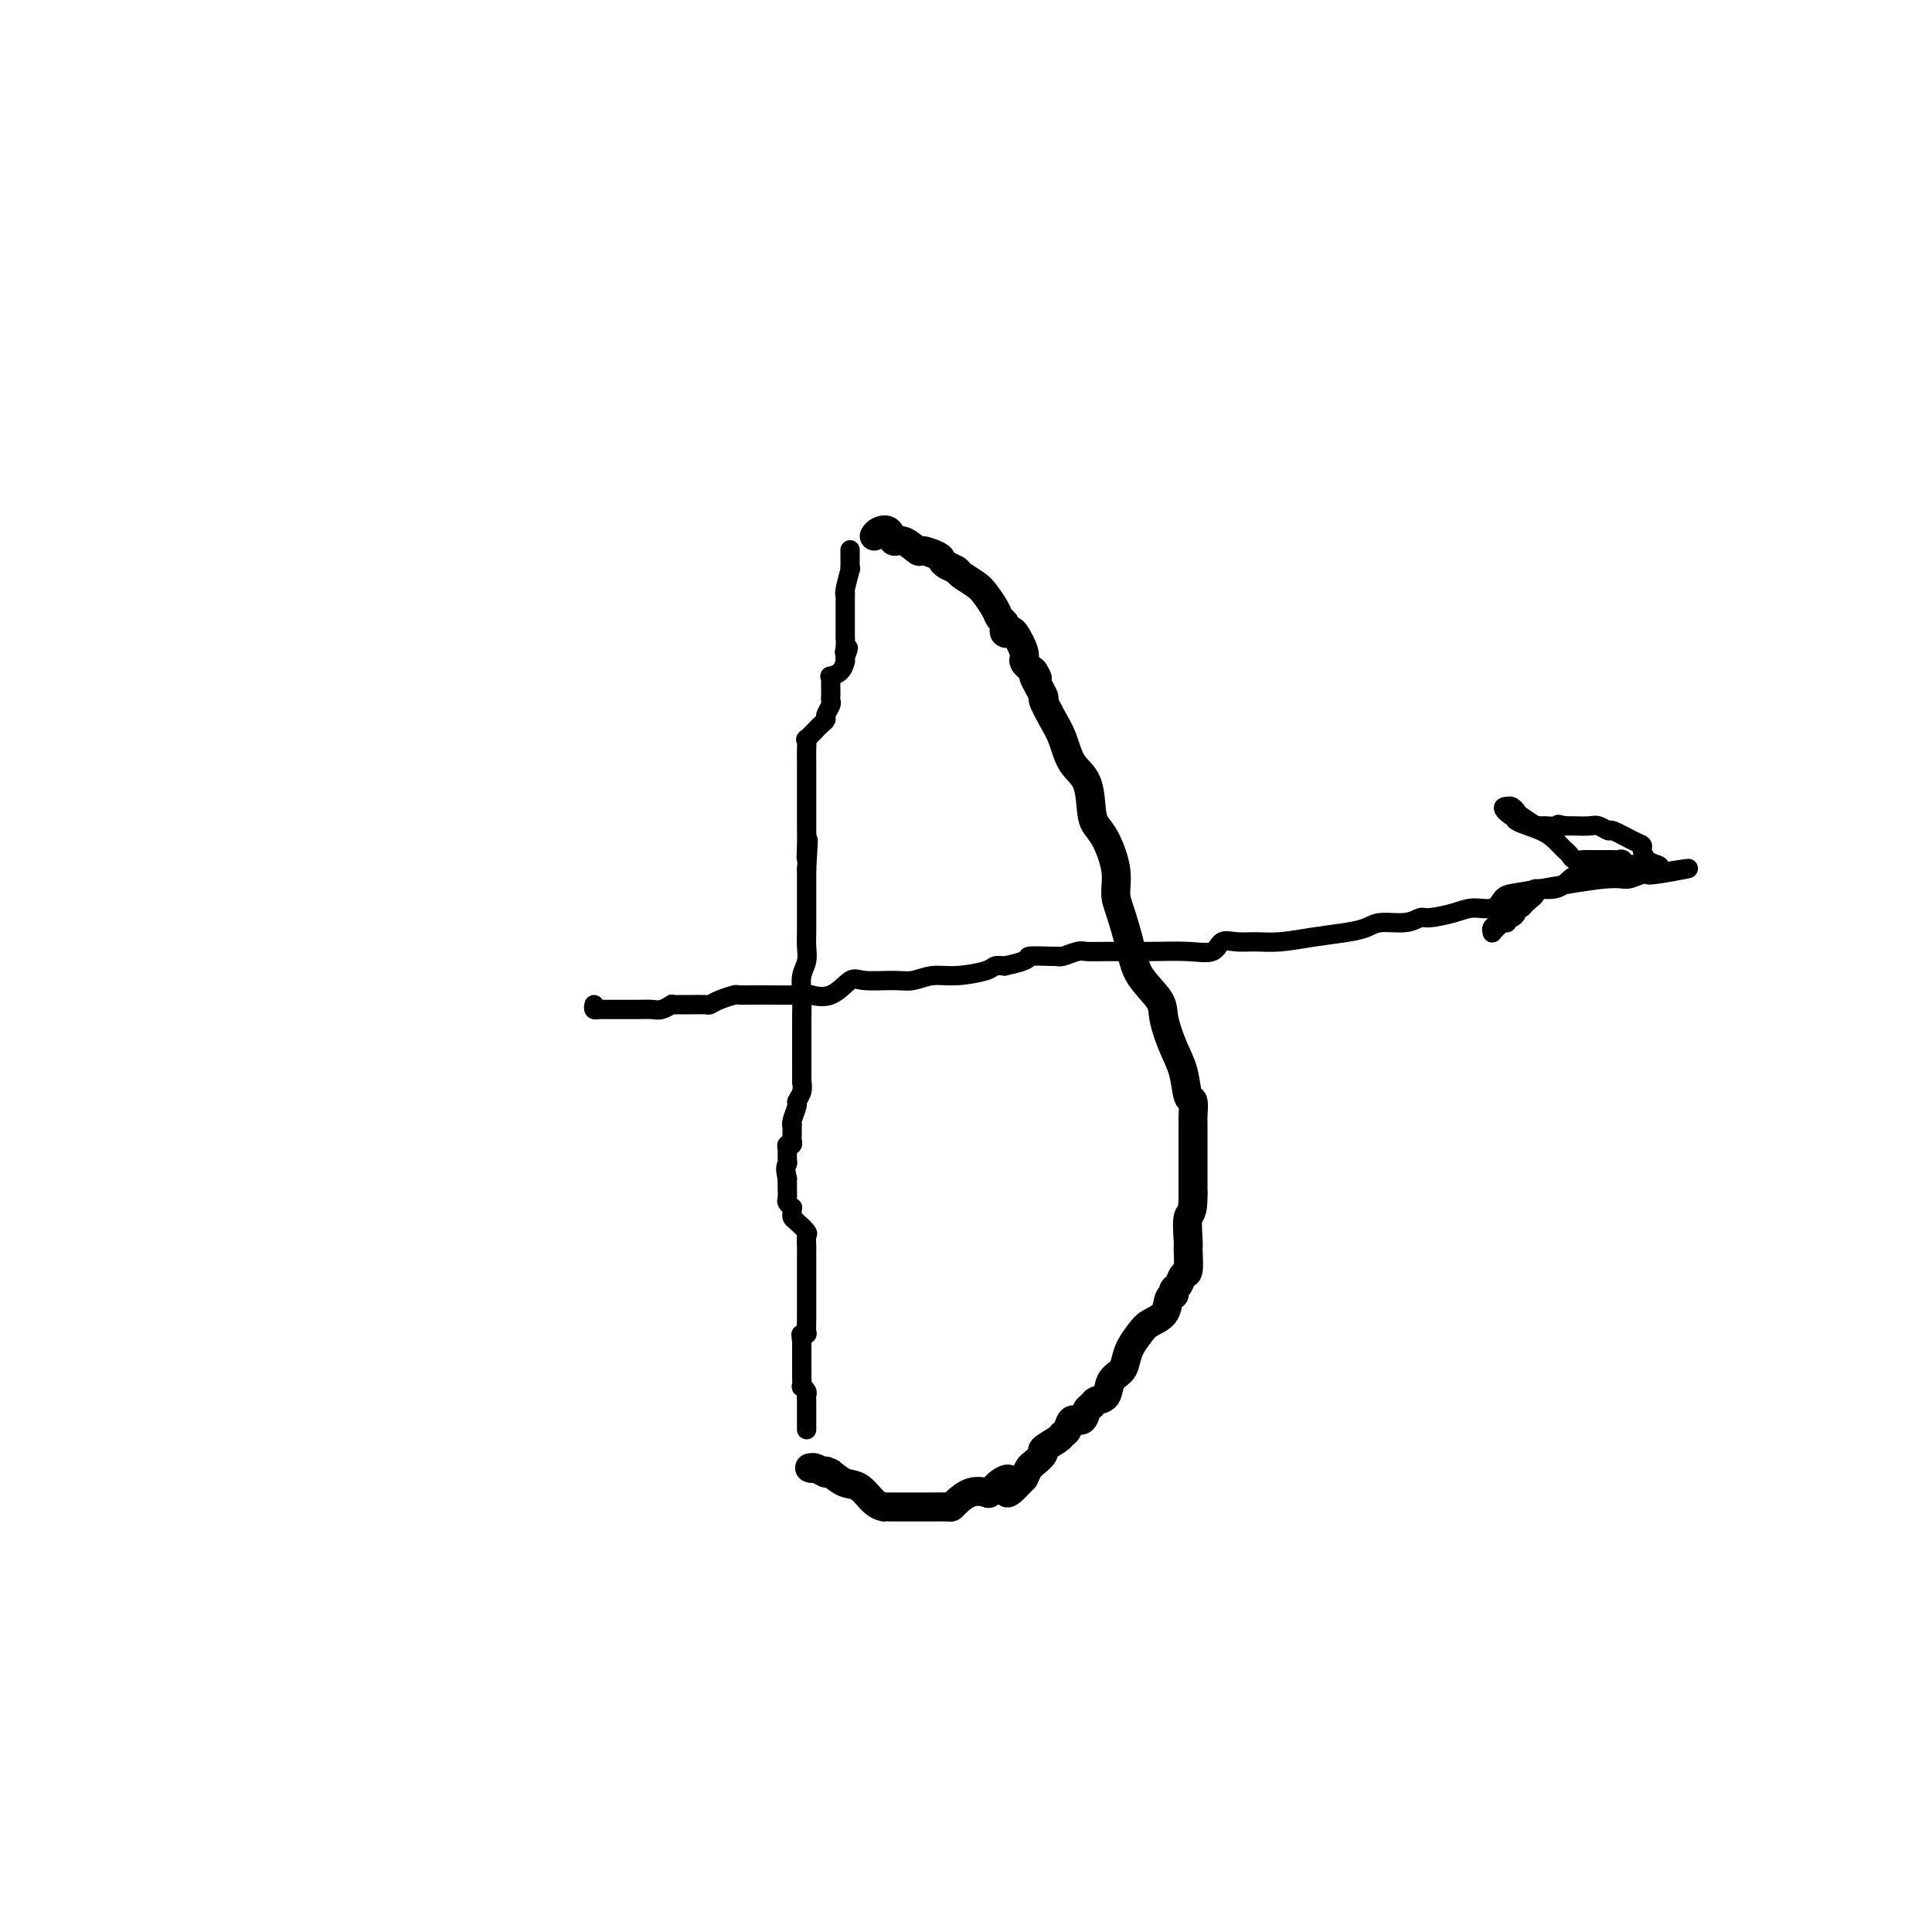 <svg viewBox='0 0 400 400' version='1.1' xmlns='http://www.w3.org/2000/svg' xmlns:xlink='http://www.w3.org/1999/xlink'><g fill='none' stroke='#000000' stroke-width='6' stroke-linecap='round' stroke-linejoin='round'><path d='M181,111c0.217,-0.357 0.433,-0.715 1,-1c0.567,-0.285 1.484,-0.498 2,0c0.516,0.498 0.632,1.706 1,2c0.368,0.294 0.988,-0.324 2,0c1.012,0.324 2.417,1.592 3,2c0.583,0.408 0.346,-0.045 1,0c0.654,0.045 2.201,0.589 3,1c0.799,0.411 0.851,0.691 1,1c0.149,0.309 0.396,0.648 1,1c0.604,0.352 1.566,0.717 2,1c0.434,0.283 0.340,0.485 1,1c0.660,0.515 2.076,1.342 3,2c0.924,0.658 1.358,1.146 2,2c0.642,0.854 1.492,2.075 2,3c0.508,0.925 0.675,1.555 1,2c0.325,0.445 0.807,0.704 1,1c0.193,0.296 0.098,0.629 0,1c-0.098,0.371 -0.200,0.781 0,1c0.200,0.219 0.700,0.246 1,0c0.300,-0.246 0.400,-0.767 1,0c0.600,0.767 1.700,2.822 2,4c0.300,1.178 -0.200,1.479 0,2c0.200,0.521 1.100,1.260 2,2'/><path d='M214,139c1.728,2.771 0.049,0.697 0,1c-0.049,0.303 1.533,2.983 2,4c0.467,1.017 -0.180,0.369 0,1c0.180,0.631 1.186,2.539 2,4c0.814,1.461 1.436,2.474 2,4c0.564,1.526 1.071,3.564 2,5c0.929,1.436 2.281,2.270 3,4c0.719,1.730 0.805,4.357 1,6c0.195,1.643 0.499,2.302 1,3c0.501,0.698 1.198,1.434 2,3c0.802,1.566 1.707,3.961 2,6c0.293,2.039 -0.026,3.722 0,5c0.026,1.278 0.398,2.153 1,4c0.602,1.847 1.435,4.668 2,7c0.565,2.332 0.862,4.176 2,6c1.138,1.824 3.117,3.628 4,5c0.883,1.372 0.671,2.312 1,4c0.329,1.688 1.198,4.123 2,6c0.802,1.877 1.535,3.195 2,5c0.465,1.805 0.660,4.096 1,5c0.340,0.904 0.823,0.421 1,1c0.177,0.579 0.047,2.219 0,3c-0.047,0.781 -0.013,0.703 0,1c0.013,0.297 0.003,0.970 0,1c-0.003,0.030 -0.001,-0.582 0,0c0.001,0.582 0.000,2.357 0,3c-0.000,0.643 -0.000,0.153 0,1c0.000,0.847 0.000,3.031 0,4c-0.000,0.969 -0.000,0.722 0,1c0.000,0.278 0.000,1.079 0,2c-0.000,0.921 -0.000,1.960 0,3'/><path d='M247,247c0.082,4.712 -0.713,3.993 -1,5c-0.287,1.007 -0.066,3.741 0,5c0.066,1.259 -0.025,1.044 0,2c0.025,0.956 0.164,3.083 0,4c-0.164,0.917 -0.631,0.624 -1,1c-0.369,0.376 -0.638,1.423 -1,2c-0.362,0.577 -0.816,0.686 -1,1c-0.184,0.314 -0.098,0.833 0,1c0.098,0.167 0.206,-0.017 0,0c-0.206,0.017 -0.727,0.234 -1,1c-0.273,0.766 -0.297,2.082 -1,3c-0.703,0.918 -2.085,1.440 -3,2c-0.915,0.560 -1.362,1.160 -2,2c-0.638,0.840 -1.465,1.920 -2,3c-0.535,1.080 -0.777,2.159 -1,3c-0.223,0.841 -0.427,1.444 -1,2c-0.573,0.556 -1.516,1.065 -2,2c-0.484,0.935 -0.510,2.297 -1,3c-0.490,0.703 -1.445,0.747 -2,1c-0.555,0.253 -0.712,0.716 -1,1c-0.288,0.284 -0.708,0.391 -1,1c-0.292,0.609 -0.457,1.720 -1,2c-0.543,0.280 -1.464,-0.272 -2,0c-0.536,0.272 -0.688,1.367 -1,2c-0.312,0.633 -0.784,0.803 -1,1c-0.216,0.197 -0.176,0.419 -1,1c-0.824,0.581 -2.511,1.520 -3,2c-0.489,0.480 0.219,0.500 0,1c-0.219,0.500 -1.367,1.481 -2,2c-0.633,0.519 -0.752,0.577 -1,1c-0.248,0.423 -0.624,1.212 -1,2'/><path d='M212,306c-5.075,5.518 -3.263,2.314 -3,1c0.263,-1.314 -1.022,-0.738 -2,0c-0.978,0.738 -1.649,1.637 -2,2c-0.351,0.363 -0.383,0.188 -1,0c-0.617,-0.188 -1.820,-0.390 -3,0c-1.180,0.390 -2.339,1.372 -3,2c-0.661,0.628 -0.825,0.900 -1,1c-0.175,0.100 -0.360,0.027 -1,0c-0.640,-0.027 -1.735,-0.007 -2,0c-0.265,0.007 0.298,0.002 0,0c-0.298,-0.002 -1.458,-0.001 -2,0c-0.542,0.001 -0.464,0.000 -1,0c-0.536,-0.000 -1.684,-0.000 -2,0c-0.316,0.000 0.200,0.000 0,0c-0.200,-0.000 -1.115,-0.000 -2,0c-0.885,0.000 -1.738,0.000 -2,0c-0.262,-0.000 0.068,-0.001 0,0c-0.068,0.001 -0.535,0.004 -1,0c-0.465,-0.004 -0.928,-0.014 -1,0c-0.072,0.014 0.249,0.051 0,0c-0.249,-0.051 -1.067,-0.189 -2,-1c-0.933,-0.811 -1.982,-2.295 -3,-3c-1.018,-0.705 -2.005,-0.630 -3,-1c-0.995,-0.370 -1.997,-1.185 -3,-2'/><path d='M172,305c-1.976,-1.024 -0.917,-0.083 -1,0c-0.083,0.083 -1.310,-0.690 -2,-1c-0.690,-0.310 -0.845,-0.155 -1,0'/><path d='M168,304c-0.667,-0.167 -0.333,-0.083 0,0'/></g>
<g fill='none' stroke='#000000' stroke-width='4' stroke-linecap='round' stroke-linejoin='round'><path d='M167,296c-0.000,-0.298 -0.000,-0.595 0,-1c0.000,-0.405 0.000,-0.917 0,-1c-0.000,-0.083 -0.000,0.262 0,0c0.000,-0.262 0.001,-1.130 0,-2c-0.001,-0.870 -0.004,-1.740 0,-2c0.004,-0.260 0.015,0.090 0,0c-0.015,-0.090 -0.057,-0.620 0,-1c0.057,-0.380 0.211,-0.609 0,-1c-0.211,-0.391 -0.789,-0.945 -1,-1c-0.211,-0.055 -0.057,0.389 0,0c0.057,-0.389 0.015,-1.610 0,-2c-0.015,-0.390 -0.004,0.049 0,0c0.004,-0.049 0.001,-0.588 0,-1c-0.001,-0.412 -0.000,-0.697 0,-1c0.000,-0.303 0.000,-0.626 0,-1c-0.000,-0.374 -0.000,-0.801 0,-1c0.000,-0.199 0.000,-0.169 0,0c-0.000,0.169 -0.000,0.477 0,0c0.000,-0.477 0.000,-1.738 0,-3'/><path d='M166,278c-0.215,-2.937 -0.254,-1.280 0,-1c0.254,0.280 0.800,-0.816 1,-1c0.200,-0.184 0.054,0.543 0,0c-0.054,-0.543 -0.014,-2.355 0,-3c0.014,-0.645 0.004,-0.121 0,0c-0.004,0.121 -0.001,-0.161 0,-1c0.001,-0.839 0.000,-2.236 0,-3c-0.000,-0.764 -0.000,-0.895 0,-1c0.000,-0.105 -0.000,-0.185 0,-1c0.000,-0.815 0.000,-2.364 0,-3c-0.000,-0.636 -0.001,-0.360 0,-1c0.001,-0.640 0.002,-2.198 0,-3c-0.002,-0.802 -0.007,-0.849 0,-1c0.007,-0.151 0.026,-0.408 0,-1c-0.026,-0.592 -0.098,-1.520 0,-2c0.098,-0.480 0.366,-0.511 0,-1c-0.366,-0.489 -1.365,-1.437 -2,-2c-0.635,-0.563 -0.906,-0.743 -1,-1c-0.094,-0.257 -0.011,-0.593 0,-1c0.011,-0.407 -0.050,-0.886 0,-1c0.050,-0.114 0.209,0.139 0,0c-0.209,-0.139 -0.788,-0.668 -1,-1c-0.212,-0.332 -0.057,-0.467 0,-1c0.057,-0.533 0.015,-1.462 0,-2c-0.015,-0.538 -0.004,-0.683 0,-1c0.004,-0.317 0.001,-0.805 0,-1c-0.001,-0.195 -0.001,-0.098 0,0'/><path d='M163,244c-0.618,-2.503 -0.162,-2.761 0,-3c0.162,-0.239 0.029,-0.460 0,-1c-0.029,-0.540 0.045,-1.400 0,-2c-0.045,-0.600 -0.208,-0.939 0,-1c0.208,-0.061 0.788,0.156 1,0c0.212,-0.156 0.056,-0.684 0,-1c-0.056,-0.316 -0.011,-0.421 0,-1c0.011,-0.579 -0.012,-1.632 0,-2c0.012,-0.368 0.060,-0.051 0,0c-0.060,0.051 -0.226,-0.162 0,-1c0.226,-0.838 0.845,-2.299 1,-3c0.155,-0.701 -0.155,-0.642 0,-1c0.155,-0.358 0.773,-1.135 1,-2c0.227,-0.865 0.061,-1.820 0,-2c-0.061,-0.180 -0.016,0.413 0,0c0.016,-0.413 0.004,-1.833 0,-3c-0.004,-1.167 -0.001,-2.079 0,-3c0.001,-0.921 -0.001,-1.849 0,-3c0.001,-1.151 0.004,-2.524 0,-3c-0.004,-0.476 -0.015,-0.056 0,-1c0.015,-0.944 0.057,-3.252 0,-5c-0.057,-1.748 -0.211,-2.936 0,-4c0.211,-1.064 0.789,-2.004 1,-3c0.211,-0.996 0.057,-2.047 0,-3c-0.057,-0.953 -0.015,-1.807 0,-3c0.015,-1.193 0.004,-2.726 0,-4c-0.004,-1.274 -0.001,-2.290 0,-3c0.001,-0.710 0.000,-1.114 0,-2c-0.000,-0.886 -0.000,-2.253 0,-3c0.000,-0.747 0.000,-0.873 0,-1'/><path d='M167,180c0.619,-10.502 0.166,-4.756 0,-3c-0.166,1.756 -0.044,-0.479 0,-2c0.044,-1.521 0.012,-2.330 0,-3c-0.012,-0.670 -0.003,-1.202 0,-2c0.003,-0.798 0.001,-1.863 0,-3c-0.001,-1.137 -0.000,-2.345 0,-3c0.000,-0.655 0.000,-0.758 0,-1c-0.000,-0.242 0.000,-0.623 0,-1c-0.000,-0.377 -0.000,-0.751 0,-1c0.000,-0.249 0.001,-0.372 0,-1c-0.001,-0.628 -0.002,-1.760 0,-2c0.002,-0.240 0.007,0.412 0,0c-0.007,-0.412 -0.027,-1.889 0,-3c0.027,-1.111 0.102,-1.856 0,-2c-0.102,-0.144 -0.382,0.313 0,0c0.382,-0.313 1.427,-1.397 2,-2c0.573,-0.603 0.675,-0.725 1,-1c0.325,-0.275 0.872,-0.704 1,-1c0.128,-0.296 -0.162,-0.460 0,-1c0.162,-0.540 0.775,-1.458 1,-2c0.225,-0.542 0.061,-0.709 0,-1c-0.061,-0.291 -0.018,-0.704 0,-1c0.018,-0.296 0.011,-0.473 0,-1c-0.011,-0.527 -0.027,-1.403 0,-2c0.027,-0.597 0.098,-0.916 0,-1c-0.098,-0.084 -0.366,0.066 0,0c0.366,-0.066 1.366,-0.348 2,-1c0.634,-0.652 0.901,-1.676 1,-2c0.099,-0.324 0.028,0.050 0,0c-0.028,-0.050 -0.014,-0.525 0,-1'/><path d='M175,136c1.238,-3.139 0.332,-1.485 0,-1c-0.332,0.485 -0.089,-0.199 0,-1c0.089,-0.801 0.024,-1.719 0,-2c-0.024,-0.281 -0.006,0.076 0,0c0.006,-0.076 0.002,-0.584 0,-1c-0.002,-0.416 -0.000,-0.740 0,-1c0.000,-0.260 0.000,-0.455 0,-1c-0.000,-0.545 0.000,-1.438 0,-2c-0.000,-0.562 -0.001,-0.791 0,-1c0.001,-0.209 0.004,-0.397 0,-1c-0.004,-0.603 -0.015,-1.621 0,-2c0.015,-0.379 0.057,-0.120 0,0c-0.057,0.120 -0.211,0.099 0,-1c0.211,-1.099 0.789,-3.277 1,-4c0.211,-0.723 0.057,0.009 0,0c-0.057,-0.009 -0.015,-0.759 0,-1c0.015,-0.241 0.004,0.026 0,0c-0.004,-0.026 -0.001,-0.347 0,-1c0.001,-0.653 0.000,-1.639 0,-2c-0.000,-0.361 -0.000,-0.097 0,0c0.000,0.097 0.000,0.028 0,0c-0.000,-0.028 -0.000,-0.014 0,0'/><path d='M123,208c-0.090,0.423 -0.180,0.845 0,1c0.180,0.155 0.629,0.041 1,0c0.371,-0.041 0.665,-0.010 1,0c0.335,0.010 0.710,-0.001 2,0c1.290,0.001 3.494,0.014 5,0c1.506,-0.014 2.314,-0.056 3,0c0.686,0.056 1.250,0.211 2,0c0.750,-0.211 1.686,-0.789 2,-1c0.314,-0.211 0.006,-0.056 0,0c-0.006,0.056 0.290,0.012 1,0c0.710,-0.012 1.833,0.007 3,0c1.167,-0.007 2.376,-0.040 3,0c0.624,0.040 0.662,0.154 1,0c0.338,-0.154 0.976,-0.577 2,-1c1.024,-0.423 2.433,-0.845 3,-1c0.567,-0.155 0.292,-0.042 1,0c0.708,0.042 2.397,0.014 3,0c0.603,-0.014 0.119,-0.015 2,0c1.881,0.015 6.128,0.046 8,0c1.872,-0.046 1.368,-0.170 2,0c0.632,0.170 2.398,0.635 4,0c1.602,-0.635 3.040,-2.370 4,-3c0.960,-0.630 1.444,-0.154 3,0c1.556,0.154 4.186,-0.014 6,0c1.814,0.014 2.814,0.210 4,0c1.186,-0.210 2.558,-0.827 4,-1c1.442,-0.173 2.953,0.098 5,0c2.047,-0.098 4.628,-0.565 6,-1c1.372,-0.435 1.535,-0.839 2,-1c0.465,-0.161 1.233,-0.081 2,0'/><path d='M208,200c6.413,-1.382 4.446,-1.838 5,-2c0.554,-0.162 3.628,-0.029 5,0c1.372,0.029 1.041,-0.045 1,0c-0.041,0.045 0.209,0.208 1,0c0.791,-0.208 2.125,-0.788 3,-1c0.875,-0.212 1.292,-0.055 2,0c0.708,0.055 1.708,0.007 4,0c2.292,-0.007 5.876,0.026 9,0c3.124,-0.026 5.787,-0.112 8,0c2.213,0.112 3.976,0.423 5,0c1.024,-0.423 1.310,-1.580 2,-2c0.690,-0.420 1.783,-0.101 3,0c1.217,0.101 2.556,-0.014 4,0c1.444,0.014 2.993,0.157 5,0c2.007,-0.157 4.473,-0.615 7,-1c2.527,-0.385 5.114,-0.695 7,-1c1.886,-0.305 3.069,-0.603 4,-1c0.931,-0.397 1.610,-0.894 3,-1c1.390,-0.106 3.490,0.178 5,0c1.510,-0.178 2.428,-0.816 3,-1c0.572,-0.184 0.797,0.088 2,0c1.203,-0.088 3.385,-0.535 5,-1c1.615,-0.465 2.664,-0.949 4,-1c1.336,-0.051 2.959,0.332 4,0c1.041,-0.332 1.499,-1.380 2,-2c0.501,-0.620 1.044,-0.811 2,-1c0.956,-0.189 2.325,-0.377 6,-1c3.675,-0.623 9.655,-1.683 13,-2c3.345,-0.317 4.054,0.107 5,0c0.946,-0.107 2.127,-0.745 3,-1c0.873,-0.255 1.436,-0.128 2,0'/><path d='M342,181c14.312,-2.428 4.591,-0.500 1,0c-3.591,0.500 -1.052,-0.430 0,-1c1.052,-0.570 0.618,-0.781 0,-1c-0.618,-0.219 -1.420,-0.445 -2,-1c-0.580,-0.555 -0.938,-1.440 -1,-2c-0.062,-0.560 0.173,-0.795 0,-1c-0.173,-0.205 -0.755,-0.381 -2,-1c-1.245,-0.619 -3.152,-1.683 -4,-2c-0.848,-0.317 -0.636,0.111 -1,0c-0.364,-0.111 -1.304,-0.762 -2,-1c-0.696,-0.238 -1.149,-0.064 -2,0c-0.851,0.064 -2.100,0.018 -3,0c-0.900,-0.018 -1.450,-0.009 -2,0'/><path d='M324,171c-2.517,-0.619 -0.808,-0.166 -1,0c-0.192,0.166 -2.283,0.046 -3,0c-0.717,-0.046 -0.059,-0.019 0,0c0.059,0.019 -0.481,0.031 -1,0c-0.519,-0.031 -1.018,-0.103 -1,0c0.018,0.103 0.552,0.381 0,0c-0.552,-0.381 -2.189,-1.422 -3,-2c-0.811,-0.578 -0.795,-0.694 -1,-1c-0.205,-0.306 -0.630,-0.802 -1,-1c-0.370,-0.198 -0.685,-0.099 -1,0'/><path d='M312,167c-1.709,-0.156 0.018,1.453 1,2c0.982,0.547 1.219,0.030 1,0c-0.219,-0.030 -0.893,0.426 0,1c0.893,0.574 3.353,1.267 5,2c1.647,0.733 2.482,1.507 3,2c0.518,0.493 0.720,0.707 1,1c0.280,0.293 0.638,0.667 1,1c0.362,0.333 0.727,0.625 1,1c0.273,0.375 0.454,0.833 1,1c0.546,0.167 1.456,0.045 2,0c0.544,-0.045 0.720,-0.012 1,0c0.280,0.012 0.663,0.003 1,0c0.337,-0.003 0.629,-0.001 1,0c0.371,0.001 0.820,0.000 1,0c0.180,-0.000 0.090,0.000 0,0c-0.090,-0.000 -0.178,-0.001 0,0c0.178,0.001 0.624,0.004 1,0c0.376,-0.004 0.683,-0.016 1,0c0.317,0.016 0.644,0.061 1,0c0.356,-0.061 0.740,-0.226 1,0c0.260,0.226 0.396,0.845 1,1c0.604,0.155 1.677,-0.154 2,0c0.323,0.154 -0.105,0.772 0,1c0.105,0.228 0.744,0.065 1,0c0.256,-0.065 0.128,-0.033 0,0'/><path d='M340,180c1.541,0.311 -1.607,0.087 -3,0c-1.393,-0.087 -1.031,-0.038 -1,0c0.031,0.038 -0.271,0.064 -1,0c-0.729,-0.064 -1.887,-0.220 -3,0c-1.113,0.220 -2.180,0.815 -3,1c-0.820,0.185 -1.391,-0.039 -2,0c-0.609,0.039 -1.256,0.343 -2,1c-0.744,0.657 -1.585,1.669 -3,2c-1.415,0.331 -3.402,-0.017 -4,0c-0.598,0.017 0.194,0.400 0,1c-0.194,0.600 -1.375,1.419 -2,2c-0.625,0.581 -0.693,0.925 -1,1c-0.307,0.075 -0.852,-0.120 -1,0c-0.148,0.120 0.102,0.553 0,1c-0.102,0.447 -0.557,0.907 -1,1c-0.443,0.093 -0.875,-0.182 -1,0c-0.125,0.182 0.057,0.820 0,1c-0.057,0.180 -0.352,-0.098 -1,0c-0.648,0.098 -1.649,0.573 -2,1c-0.351,0.427 -0.053,0.805 0,1c0.053,0.195 -0.140,0.206 0,0c0.140,-0.206 0.611,-0.630 1,-1c0.389,-0.370 0.694,-0.685 1,-1'/><path d='M311,191c-0.644,0.644 1.244,-1.244 2,-2c0.756,-0.756 0.378,-0.378 0,0'/></g>
</svg>